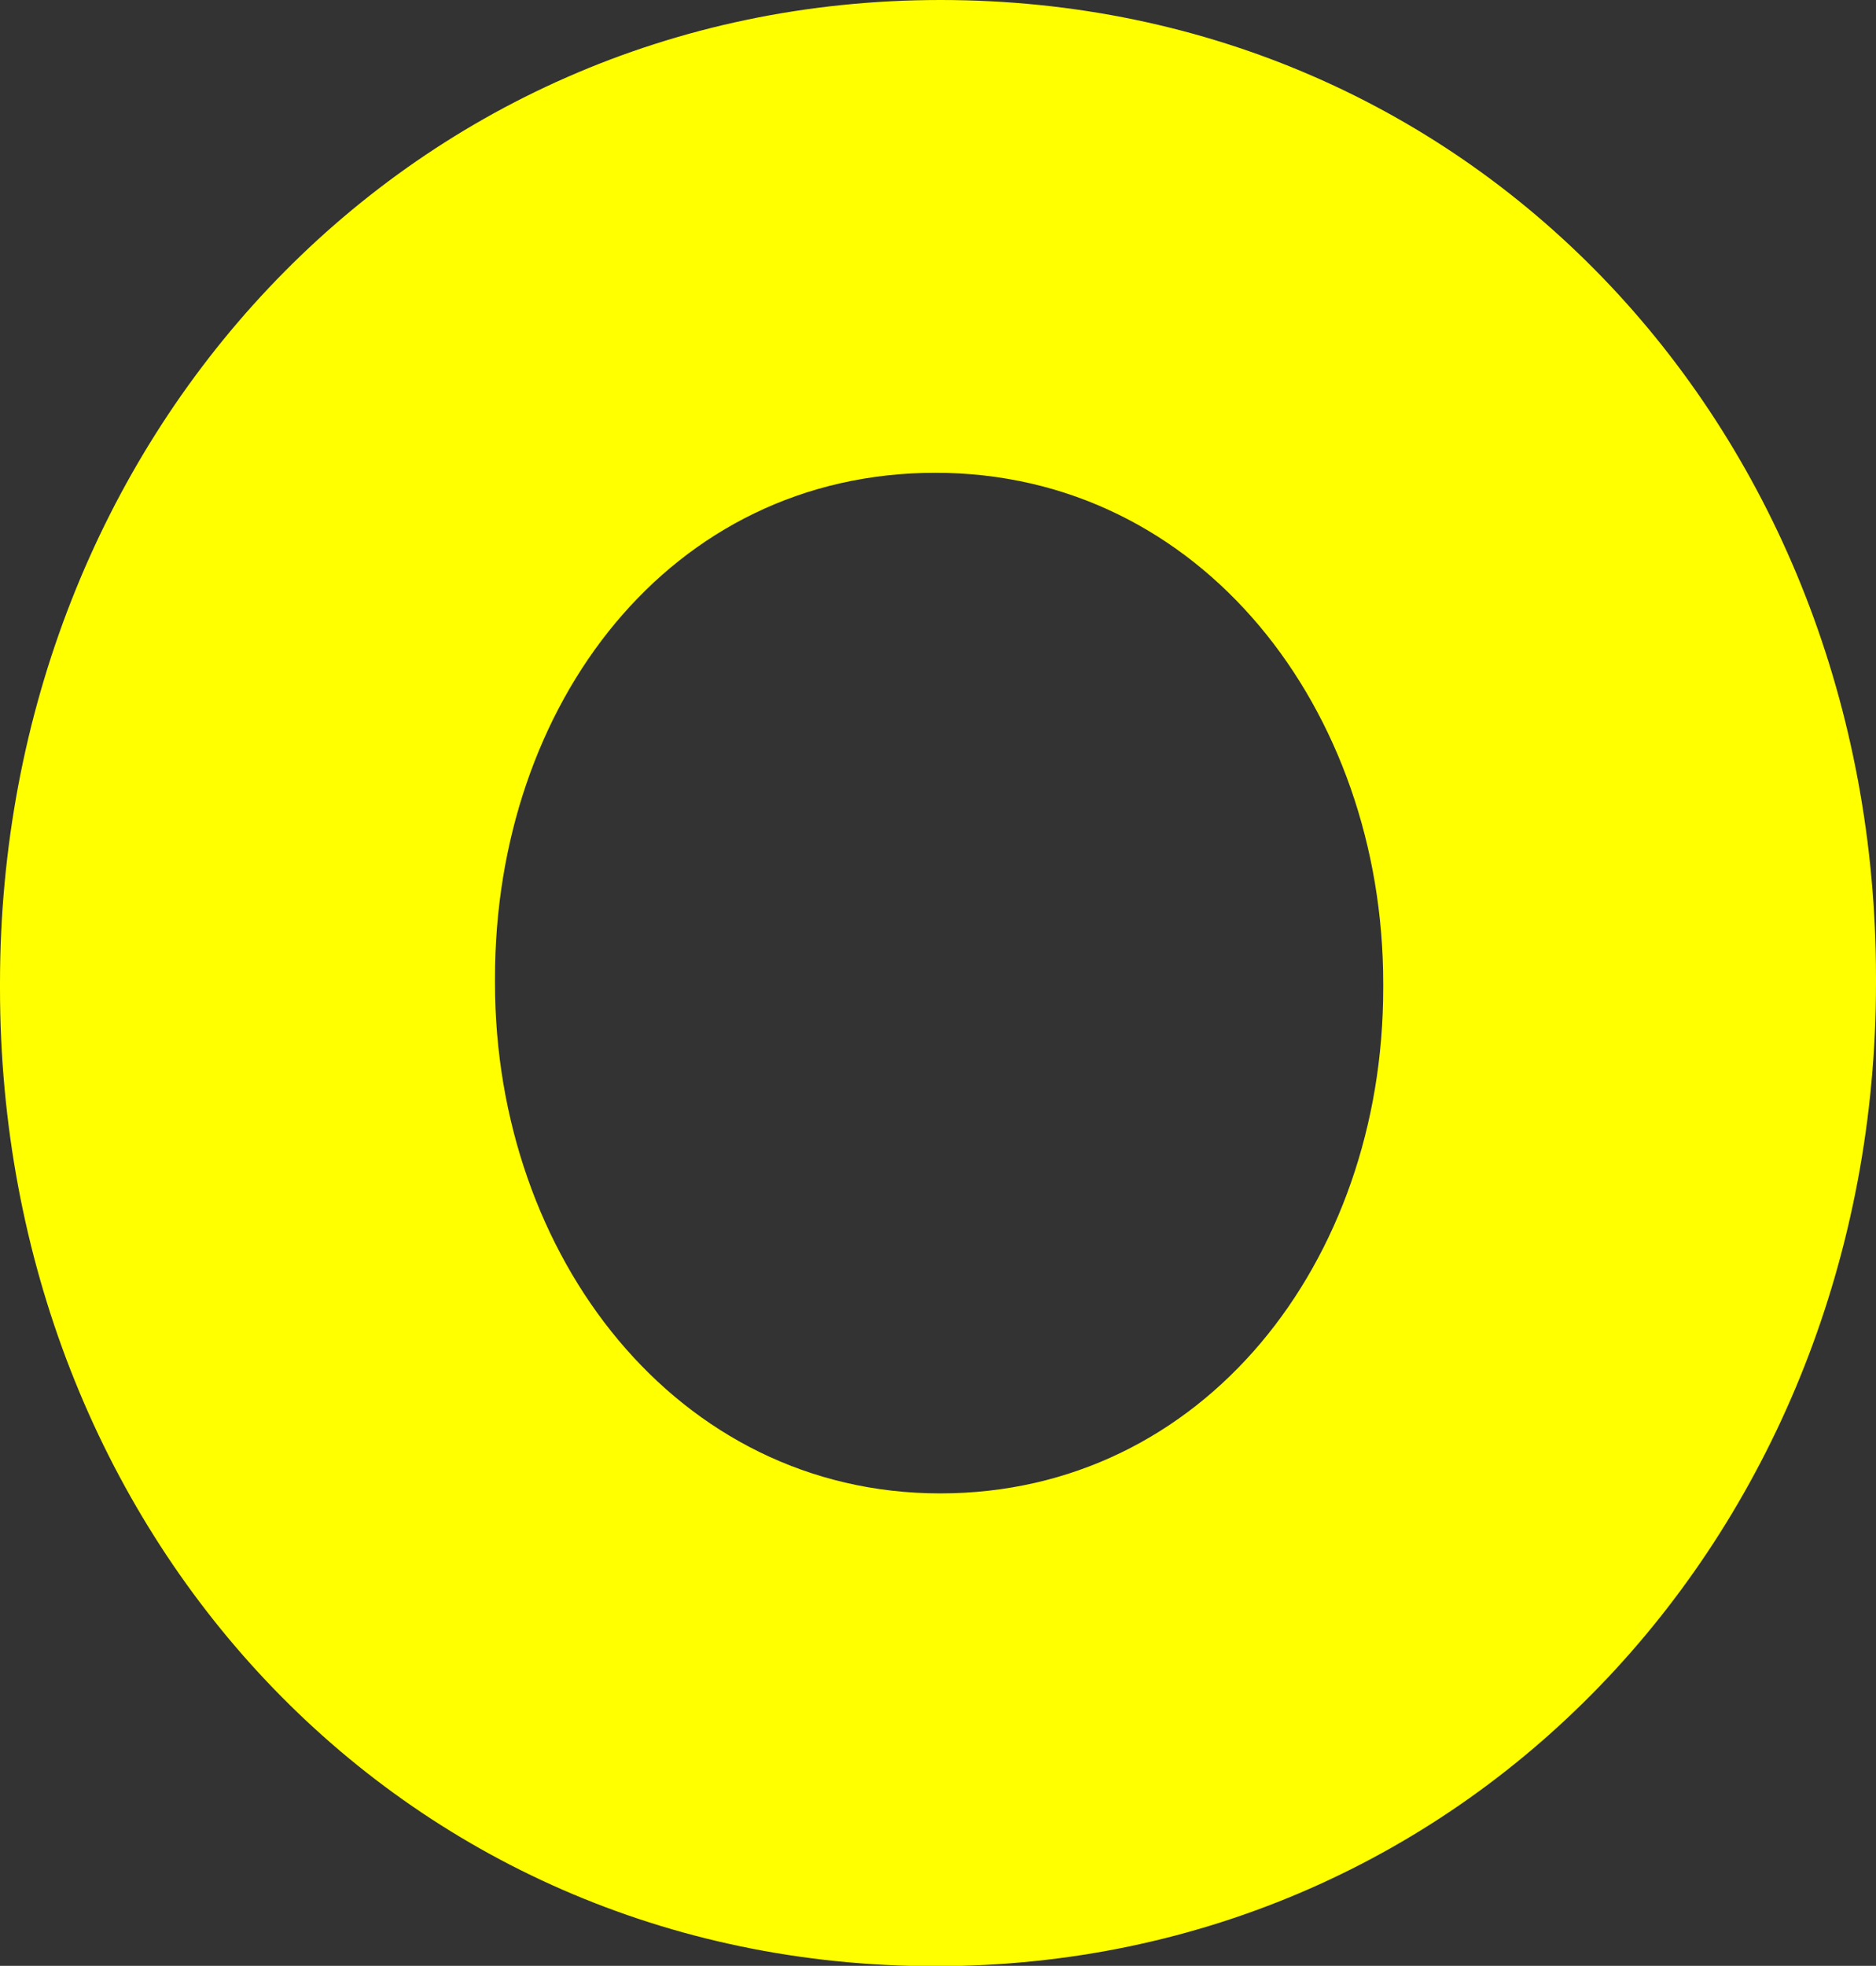 <?xml version="1.0" encoding="UTF-8"?><svg id="_レイヤー_2" xmlns="http://www.w3.org/2000/svg" viewBox="0 0 59.54 62.37"><rect x="0" y="0" width="59.54" height="62.37" fill="#333333" stroke="none"/><defs><style>.cls-1{fill:#ff0;}</style></defs><g id="_レイヤー_1-2"><path class="cls-1" d="M0,31.36v-.17C0,13.97,12.79,0,29.85,0s29.69,13.79,29.69,31.02v.17c0,17.22-12.79,31.19-29.85,31.19S0,48.58,0,31.36Zm43.9,0v-.17c0-8.65-5.76-16.19-14.21-16.19s-13.98,7.37-13.98,16.02v.17c0,8.65,5.76,16.19,14.13,16.19s14.06-7.37,14.06-16.02Z"/></g></svg>